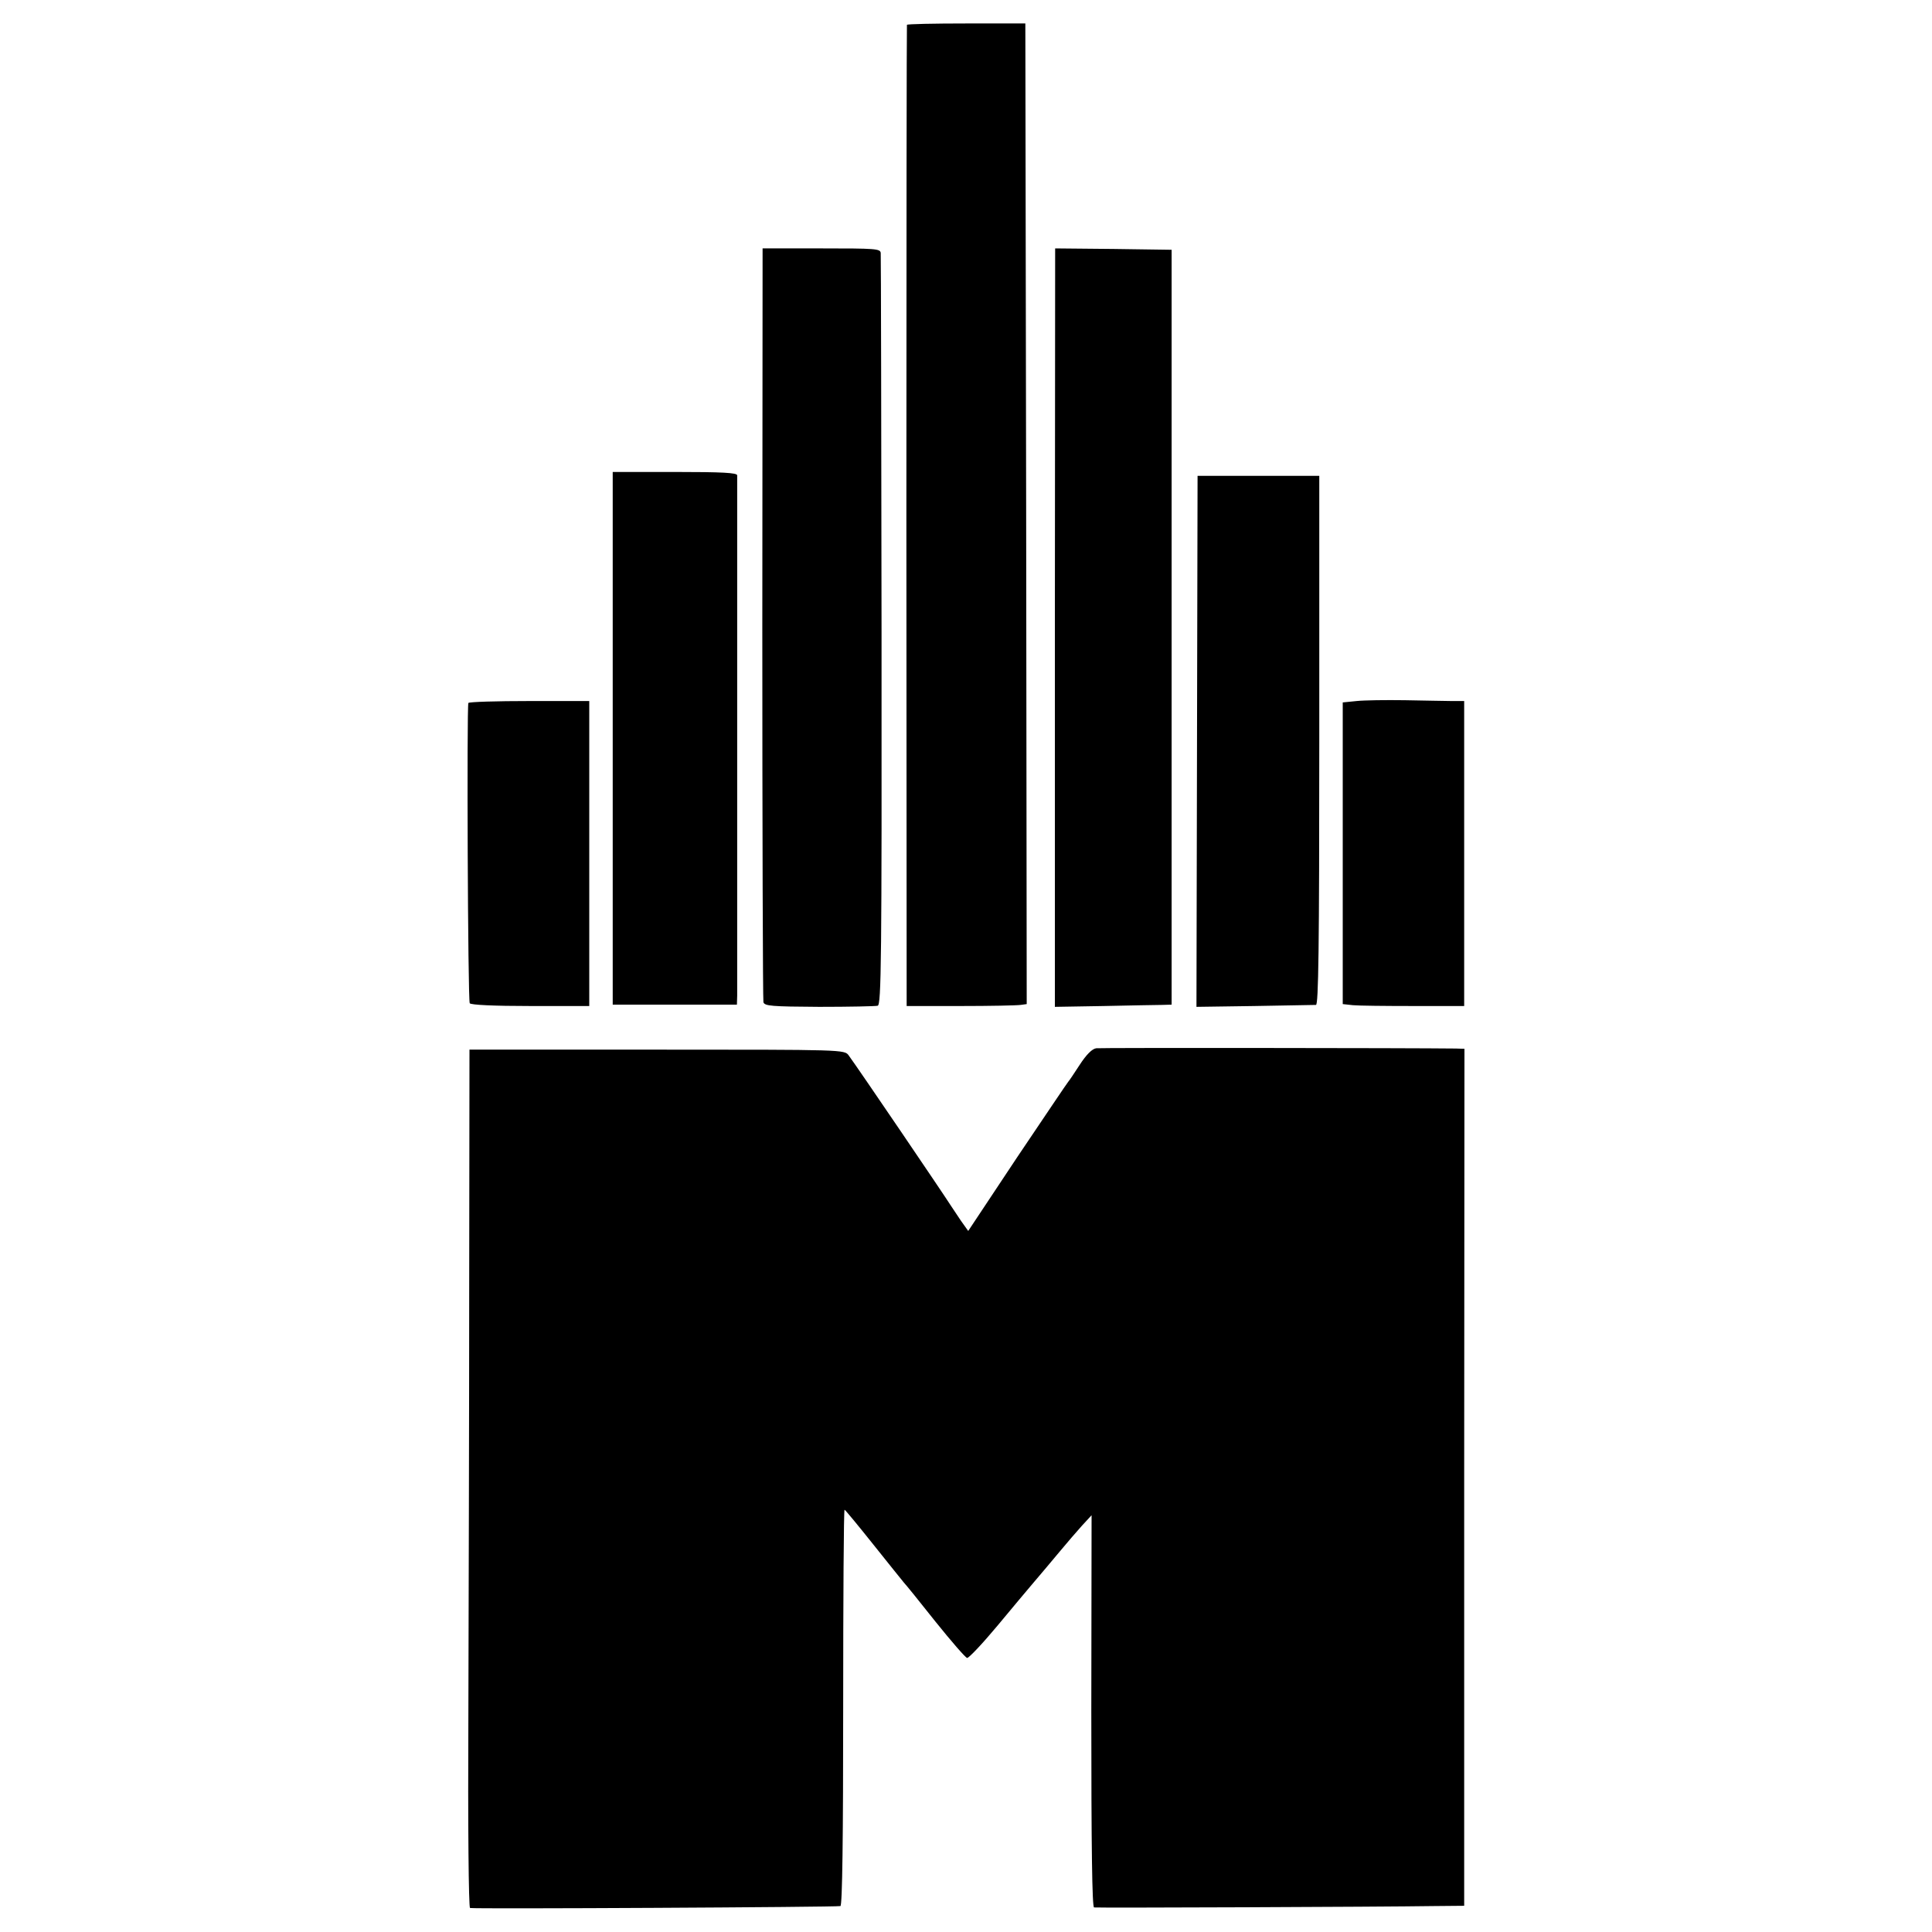 <?xml version="1.0" standalone="no"?>
<!DOCTYPE svg PUBLIC "-//W3C//DTD SVG 20010904//EN"
 "http://www.w3.org/TR/2001/REC-SVG-20010904/DTD/svg10.dtd">
<svg version="1.0" xmlns="http://www.w3.org/2000/svg"
 width="700pt" height="700pt" viewBox="0 0 700 700"
 preserveAspectRatio="xMidYMid meet">
<g transform="translate(0,700) scale(0.1,-0.1)"
fill="#000000" stroke="none">
<path d="M3286 6910 c-1 -3 -2 -804 -2 -1780 l1 -1775 195 0 c107 0 205 2 218
4 l22 3 -2 1777 -3 1776 -213 0 c-118 0 -215 -2 -216 -5z"/>
<path d="M2762 4743 c0 -747 2 -1365 4 -1374 4 -14 29 -16 202 -17 108 0 204
2 212 4 13 3 15 162 14 1356 -1 744 -2 1361 -3 1371 -1 16 -18 17 -215 17
l-213 0 -1 -1357z"/>
<path d="M3822 4726 l0 -1374 177 3 c97 2 192 4 211 4 l35 1 0 1368 0 1367
-211 3 -211 2 -1 -1374z"/>
<path d="M2220 4325 l0 -965 225 0 225 0 1 33 c0 42 0 1868 0 1885 -1 9 -53
12 -226 12 l-225 0 0 -965z"/>
<path d="M4339 5276 c0 -1 -1 -434 -2 -963 l-2 -961 210 3 c116 2 216 4 223 4
9 1 12 200 12 959 l0 958 -220 0 c-121 0 -220 0 -221 0z"/>
<path d="M4915 4460 l-50 -5 0 -547 0 -546 37 -4 c20 -2 119 -3 220 -3 l183 0
0 553 0 552 -45 0 c-25 0 -101 2 -170 3 -69 1 -147 0 -175 -3z"/>
<path d="M1697 4453 c-6 -14 -2 -1078 5 -1088 4 -6 86 -10 220 -10 l213 0 0
552 0 553 -217 0 c-119 0 -219 -3 -221 -7z"/>
<path d="M3972 3202 c-15 -2 -36 -23 -60 -60 -20 -31 -39 -59 -42 -62 -3 -3
-85 -125 -184 -272 l-178 -268 -27 38 c-14 21 -30 45 -36 54 -32 50 -332 492
-370 544 -15 21 -17 21 -695 21 l-679 0 -1 -856 c0 -471 -2 -1170 -3 -1553 -2
-403 1 -699 6 -701 13 -4 1330 3 1342 7 7 2 10 251 10 720 0 394 2 716 5 716
3 -1 50 -58 105 -127 55 -69 105 -131 110 -137 6 -6 57 -69 114 -141 57 -71
109 -131 115 -132 6 -1 56 52 111 118 55 66 110 132 123 147 49 57 58 69 102
121 25 30 61 72 80 93 l35 38 -1 -710 c0 -500 3 -710 10 -711 12 -2 1043 2
1231 5 l110 1 0 1553 1 1552 -31 1 c-157 2 -1285 3 -1303 1z"/>
</g>
</svg>
